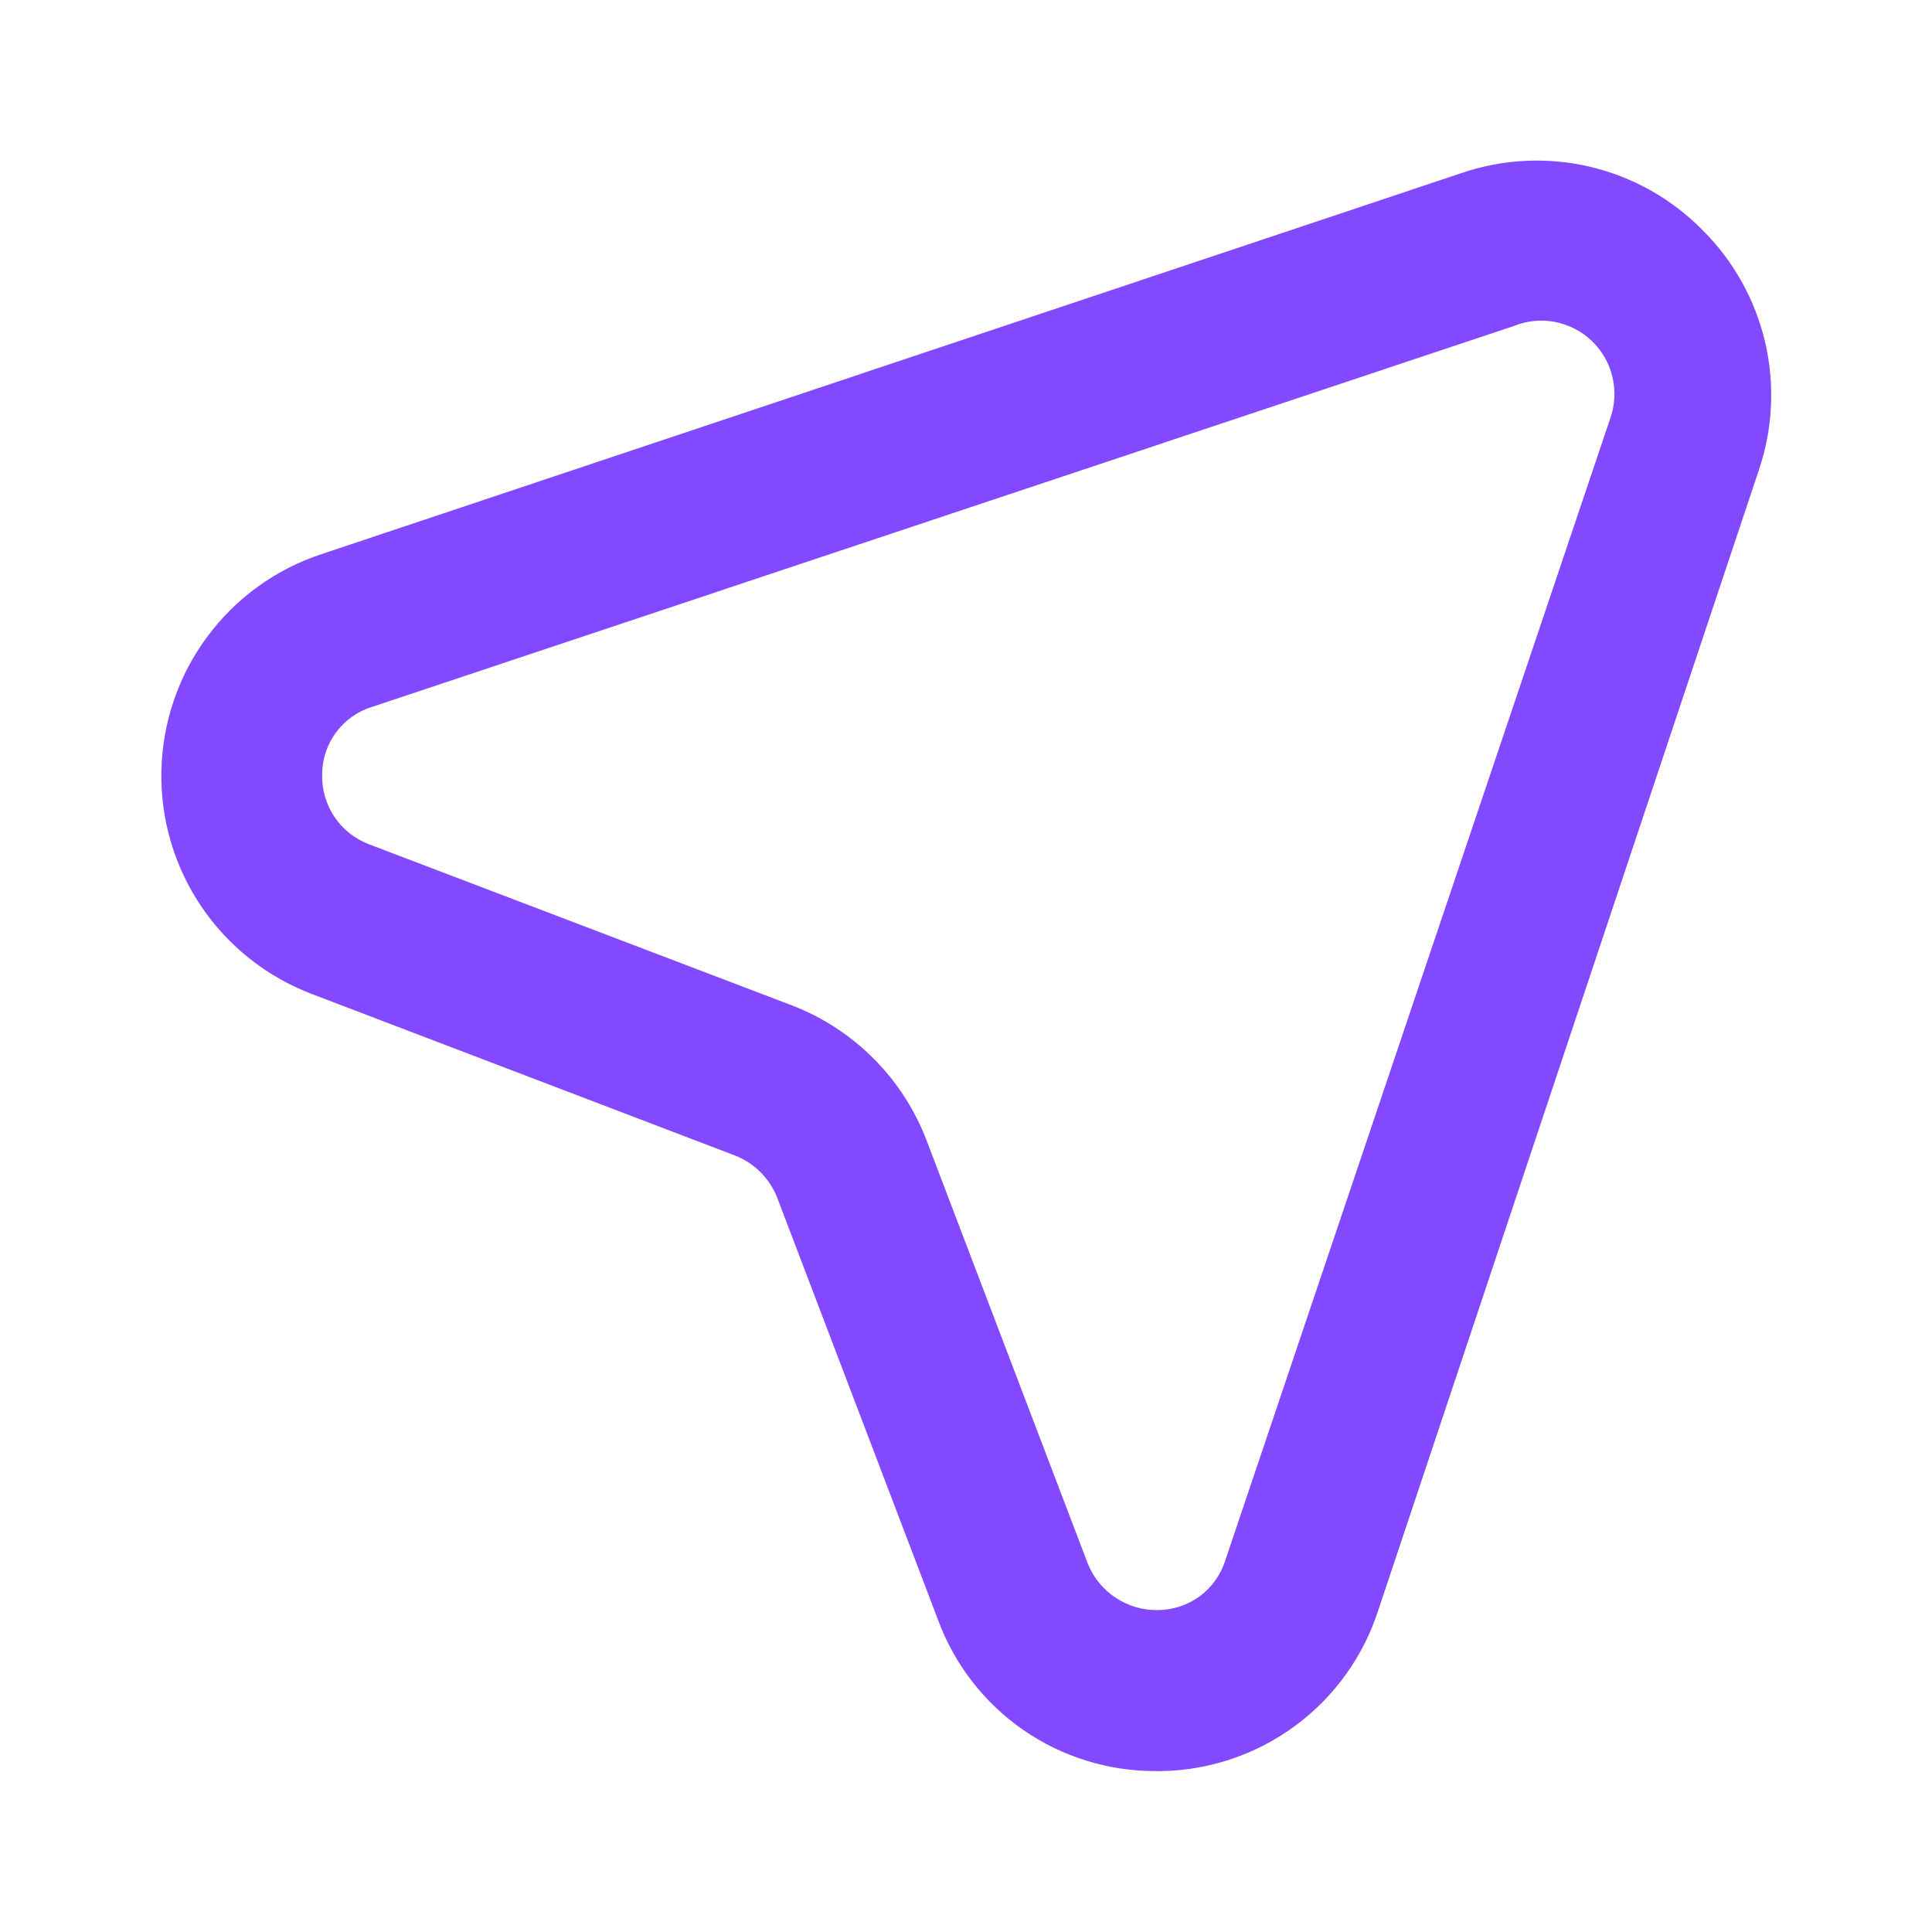 <svg width="24" height="24" viewBox="0 0 24 24" fill="none" xmlns="http://www.w3.org/2000/svg">
<g opacity="0.9">
<path d="M21.152 2.861C20.77 2.471 20.285 2.198 19.754 2.072C19.223 1.947 18.668 1.974 18.152 2.151L4.002 6.881C3.431 7.067 2.932 7.427 2.575 7.909C2.217 8.391 2.018 8.973 2.005 9.573C1.991 10.174 2.165 10.763 2.501 11.261C2.837 11.758 3.32 12.139 3.882 12.351L9.122 14.351C9.241 14.396 9.35 14.466 9.441 14.555C9.532 14.645 9.604 14.752 9.652 14.871L11.652 20.121C11.855 20.675 12.225 21.152 12.71 21.489C13.195 21.825 13.772 22.004 14.362 22.001H14.432C15.033 21.99 15.615 21.791 16.098 21.432C16.58 21.074 16.938 20.573 17.122 20.001L21.852 5.831C22.024 5.32 22.049 4.771 21.926 4.246C21.802 3.721 21.534 3.241 21.152 2.861ZM20.002 5.201L15.222 19.381C15.166 19.56 15.055 19.717 14.904 19.829C14.752 19.94 14.57 20 14.382 20.001C14.195 20.004 14.012 19.95 13.856 19.846C13.701 19.743 13.581 19.594 13.512 19.421L11.512 14.171C11.367 13.789 11.143 13.442 10.855 13.153C10.568 12.864 10.222 12.638 9.842 12.491L4.592 10.491C4.415 10.426 4.262 10.307 4.157 10.151C4.051 9.995 3.997 9.809 4.002 9.621C4.002 9.433 4.062 9.25 4.174 9.099C4.285 8.948 4.442 8.836 4.622 8.781L18.802 4.051C18.965 3.984 19.143 3.966 19.316 3.999C19.488 4.032 19.648 4.115 19.775 4.236C19.902 4.358 19.991 4.514 20.031 4.685C20.071 4.856 20.061 5.035 20.002 5.201Z" fill="#7635FF"/>
</g>
</svg>
